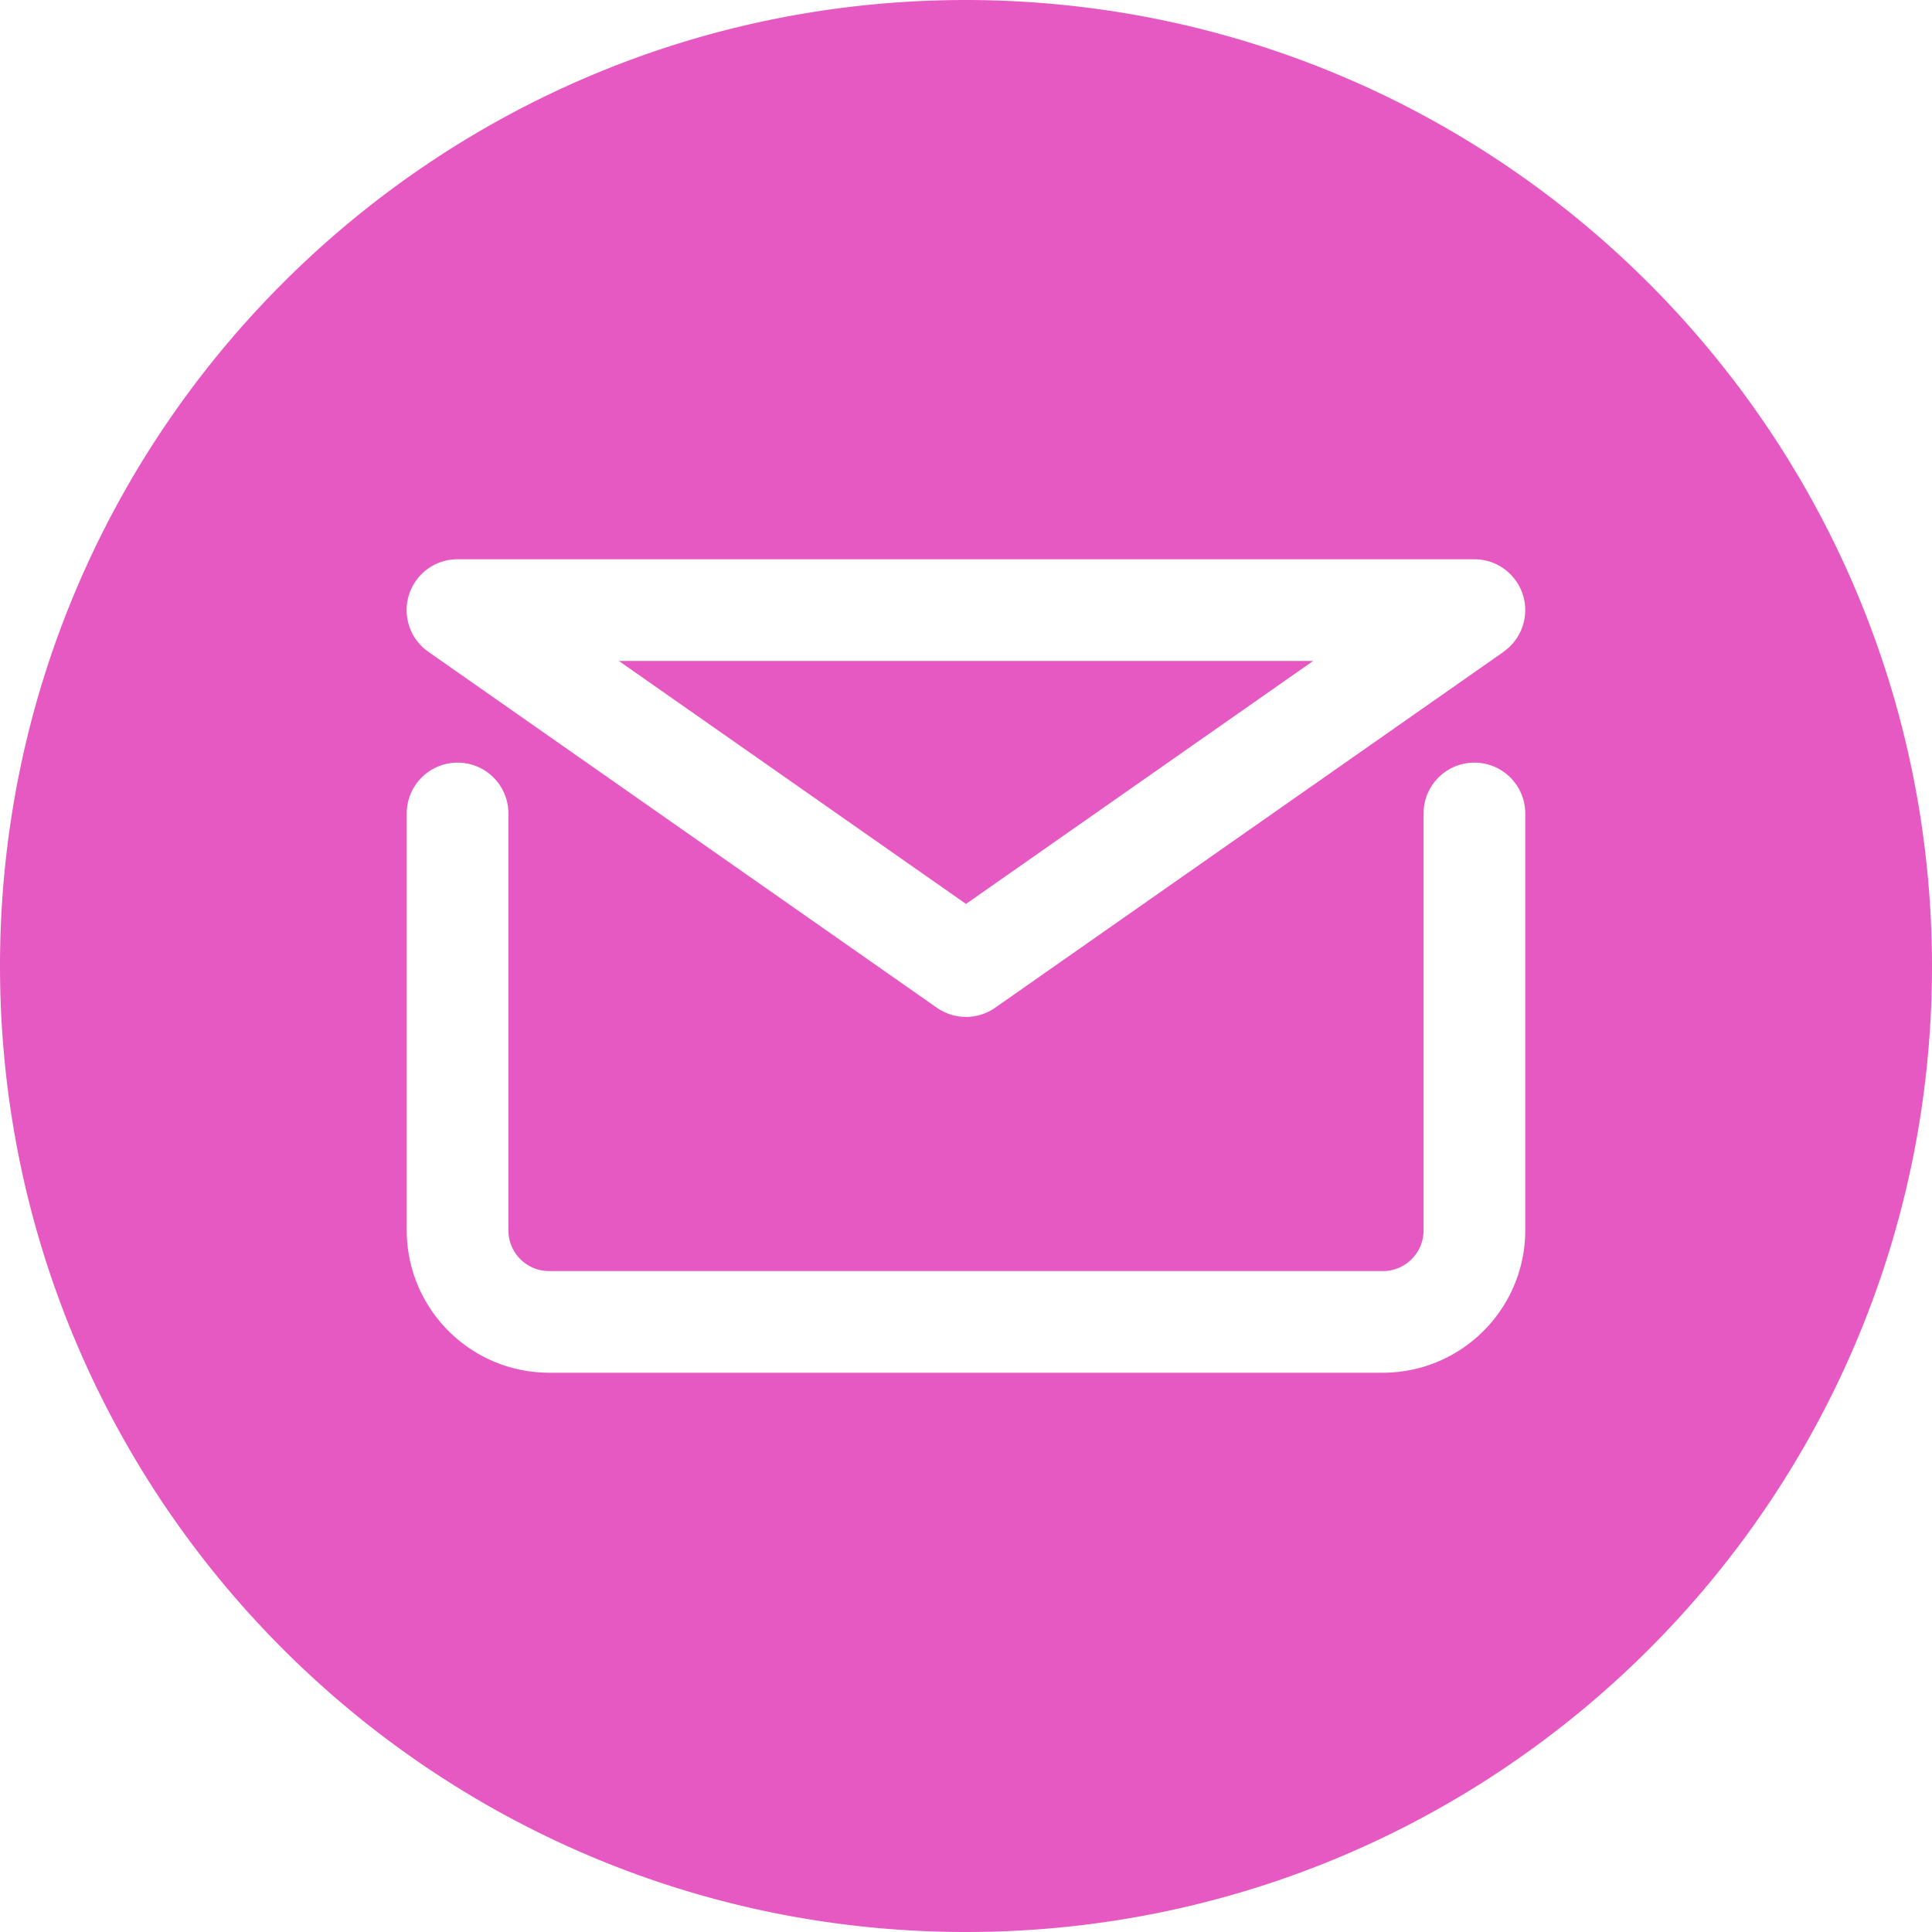 <svg xmlns="http://www.w3.org/2000/svg" version="1.1" xmlns:xlink="http://www.w3.org/1999/xlink" xmlns:svgjs="http://svgjs.com/svgjs" width="512" height="512" x="0" y="0" viewBox="0 0 463.238 463.238" style="enable-background:new 0 0 512 512" xml:space="preserve" class=""><g><g fill="#88bf46"><path d="m231.619 216.734 83.237-58.258H148.382z" fill="#e759c2" data-original="#88bf46" class=""></path><path d="M231.619 0C103.699 0 0 103.699 0 231.619s103.699 231.619 231.619 231.619 231.619-103.699 231.619-231.619C463.097 103.758 359.48.141 231.619 0zm134.095 295.01c-.034 18.837-15.296 34.1-34.133 34.133H131.657c-18.837-.034-34.1-15.296-34.133-34.133v-99.962c0-6.733 5.458-12.19 12.19-12.19s12.19 5.458 12.19 12.19v99.962c0 5.386 4.366 9.752 9.752 9.752H331.58c5.386 0 9.752-4.366 9.752-9.752v-99.962c0-6.733 5.458-12.19 12.19-12.19 6.733 0 12.19 5.458 12.19 12.19v99.962zm-5.205-138.716-121.905 85.333a12.19 12.19 0 0 1-13.97 0l-121.905-85.333c-5.527-3.844-6.892-11.441-3.049-16.968a12.193 12.193 0 0 1 10.034-5.231h243.81c6.733.005 12.186 5.468 12.181 12.2a12.188 12.188 0 0 1-5.196 9.974z" fill="#e759c2" data-original="#88bf46" class=""></path></g></g></svg>